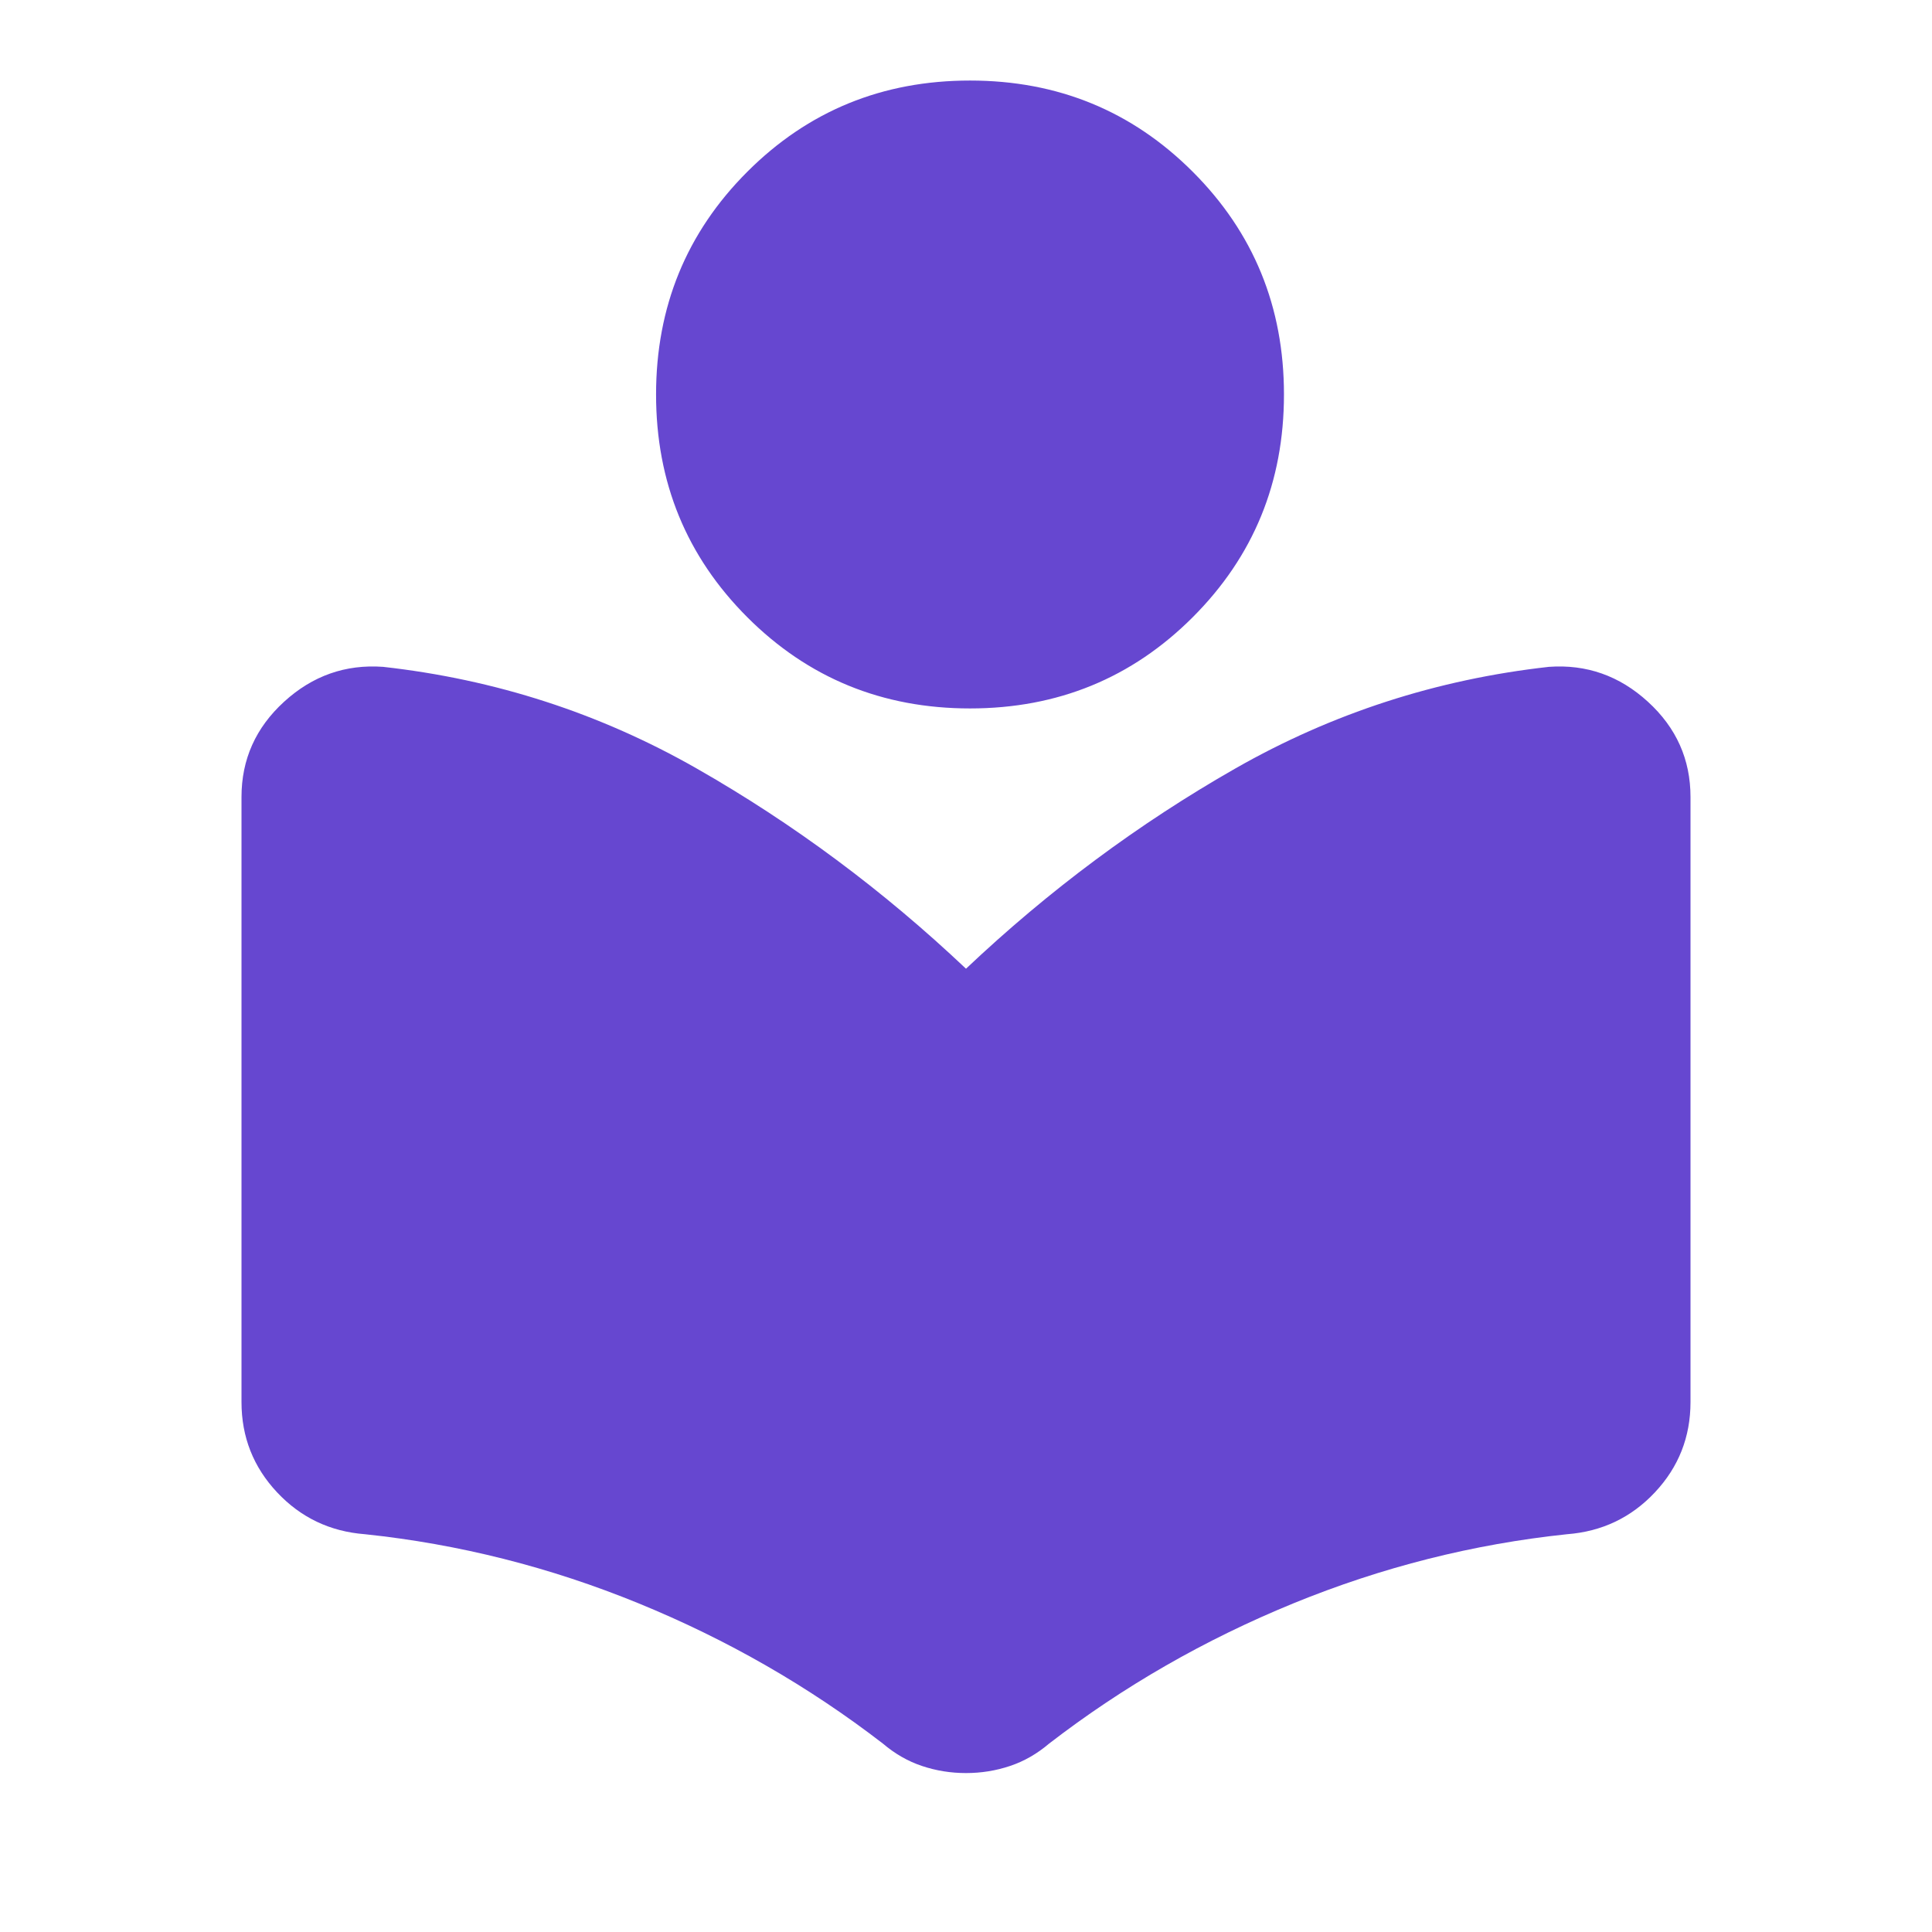 <svg width="64" height="64" viewBox="0 0 64 64" fill="none" xmlns="http://www.w3.org/2000/svg">
<path d="M8 46.446V26.401C8 25.157 8.47 24.105 9.411 23.246C10.352 22.386 11.444 22.001 12.689 22.09C16.407 22.505 19.87 23.627 23.078 25.457C26.285 27.286 29.259 29.497 32 32.09C34.741 29.497 37.715 27.286 40.922 25.457C44.13 23.627 47.593 22.505 51.311 22.09C52.556 22.001 53.648 22.386 54.589 23.246C55.53 24.105 56 25.157 56 26.401V46.446C56 47.602 55.607 48.598 54.822 49.435C54.037 50.272 53.067 50.734 51.911 50.823C48.8 51.15 45.778 51.913 42.845 53.113C39.911 54.313 37.215 55.861 34.755 57.757C34.355 58.097 33.922 58.346 33.455 58.501C32.989 58.657 32.504 58.735 32 58.735C31.496 58.735 31.011 58.657 30.545 58.501C30.078 58.346 29.645 58.097 29.245 57.757C26.785 55.861 24.089 54.313 21.155 53.113C18.222 51.913 15.2 51.15 12.089 50.823C10.933 50.734 9.963 50.272 9.178 49.435C8.393 48.598 8 47.602 8 46.446ZM32.133 23.468C29.23 23.468 26.77 22.461 24.755 20.446C22.741 18.431 21.733 15.972 21.733 13.068C21.733 10.164 22.741 7.705 24.755 5.69C26.77 3.675 29.23 2.668 32.133 2.668C35.037 2.668 37.496 3.675 39.511 5.69C41.526 7.705 42.533 10.164 42.533 13.068C42.533 15.972 41.526 18.431 39.511 20.446C37.496 22.461 35.037 23.468 32.133 23.468Z" fill="#6647D0"/>
</svg>
